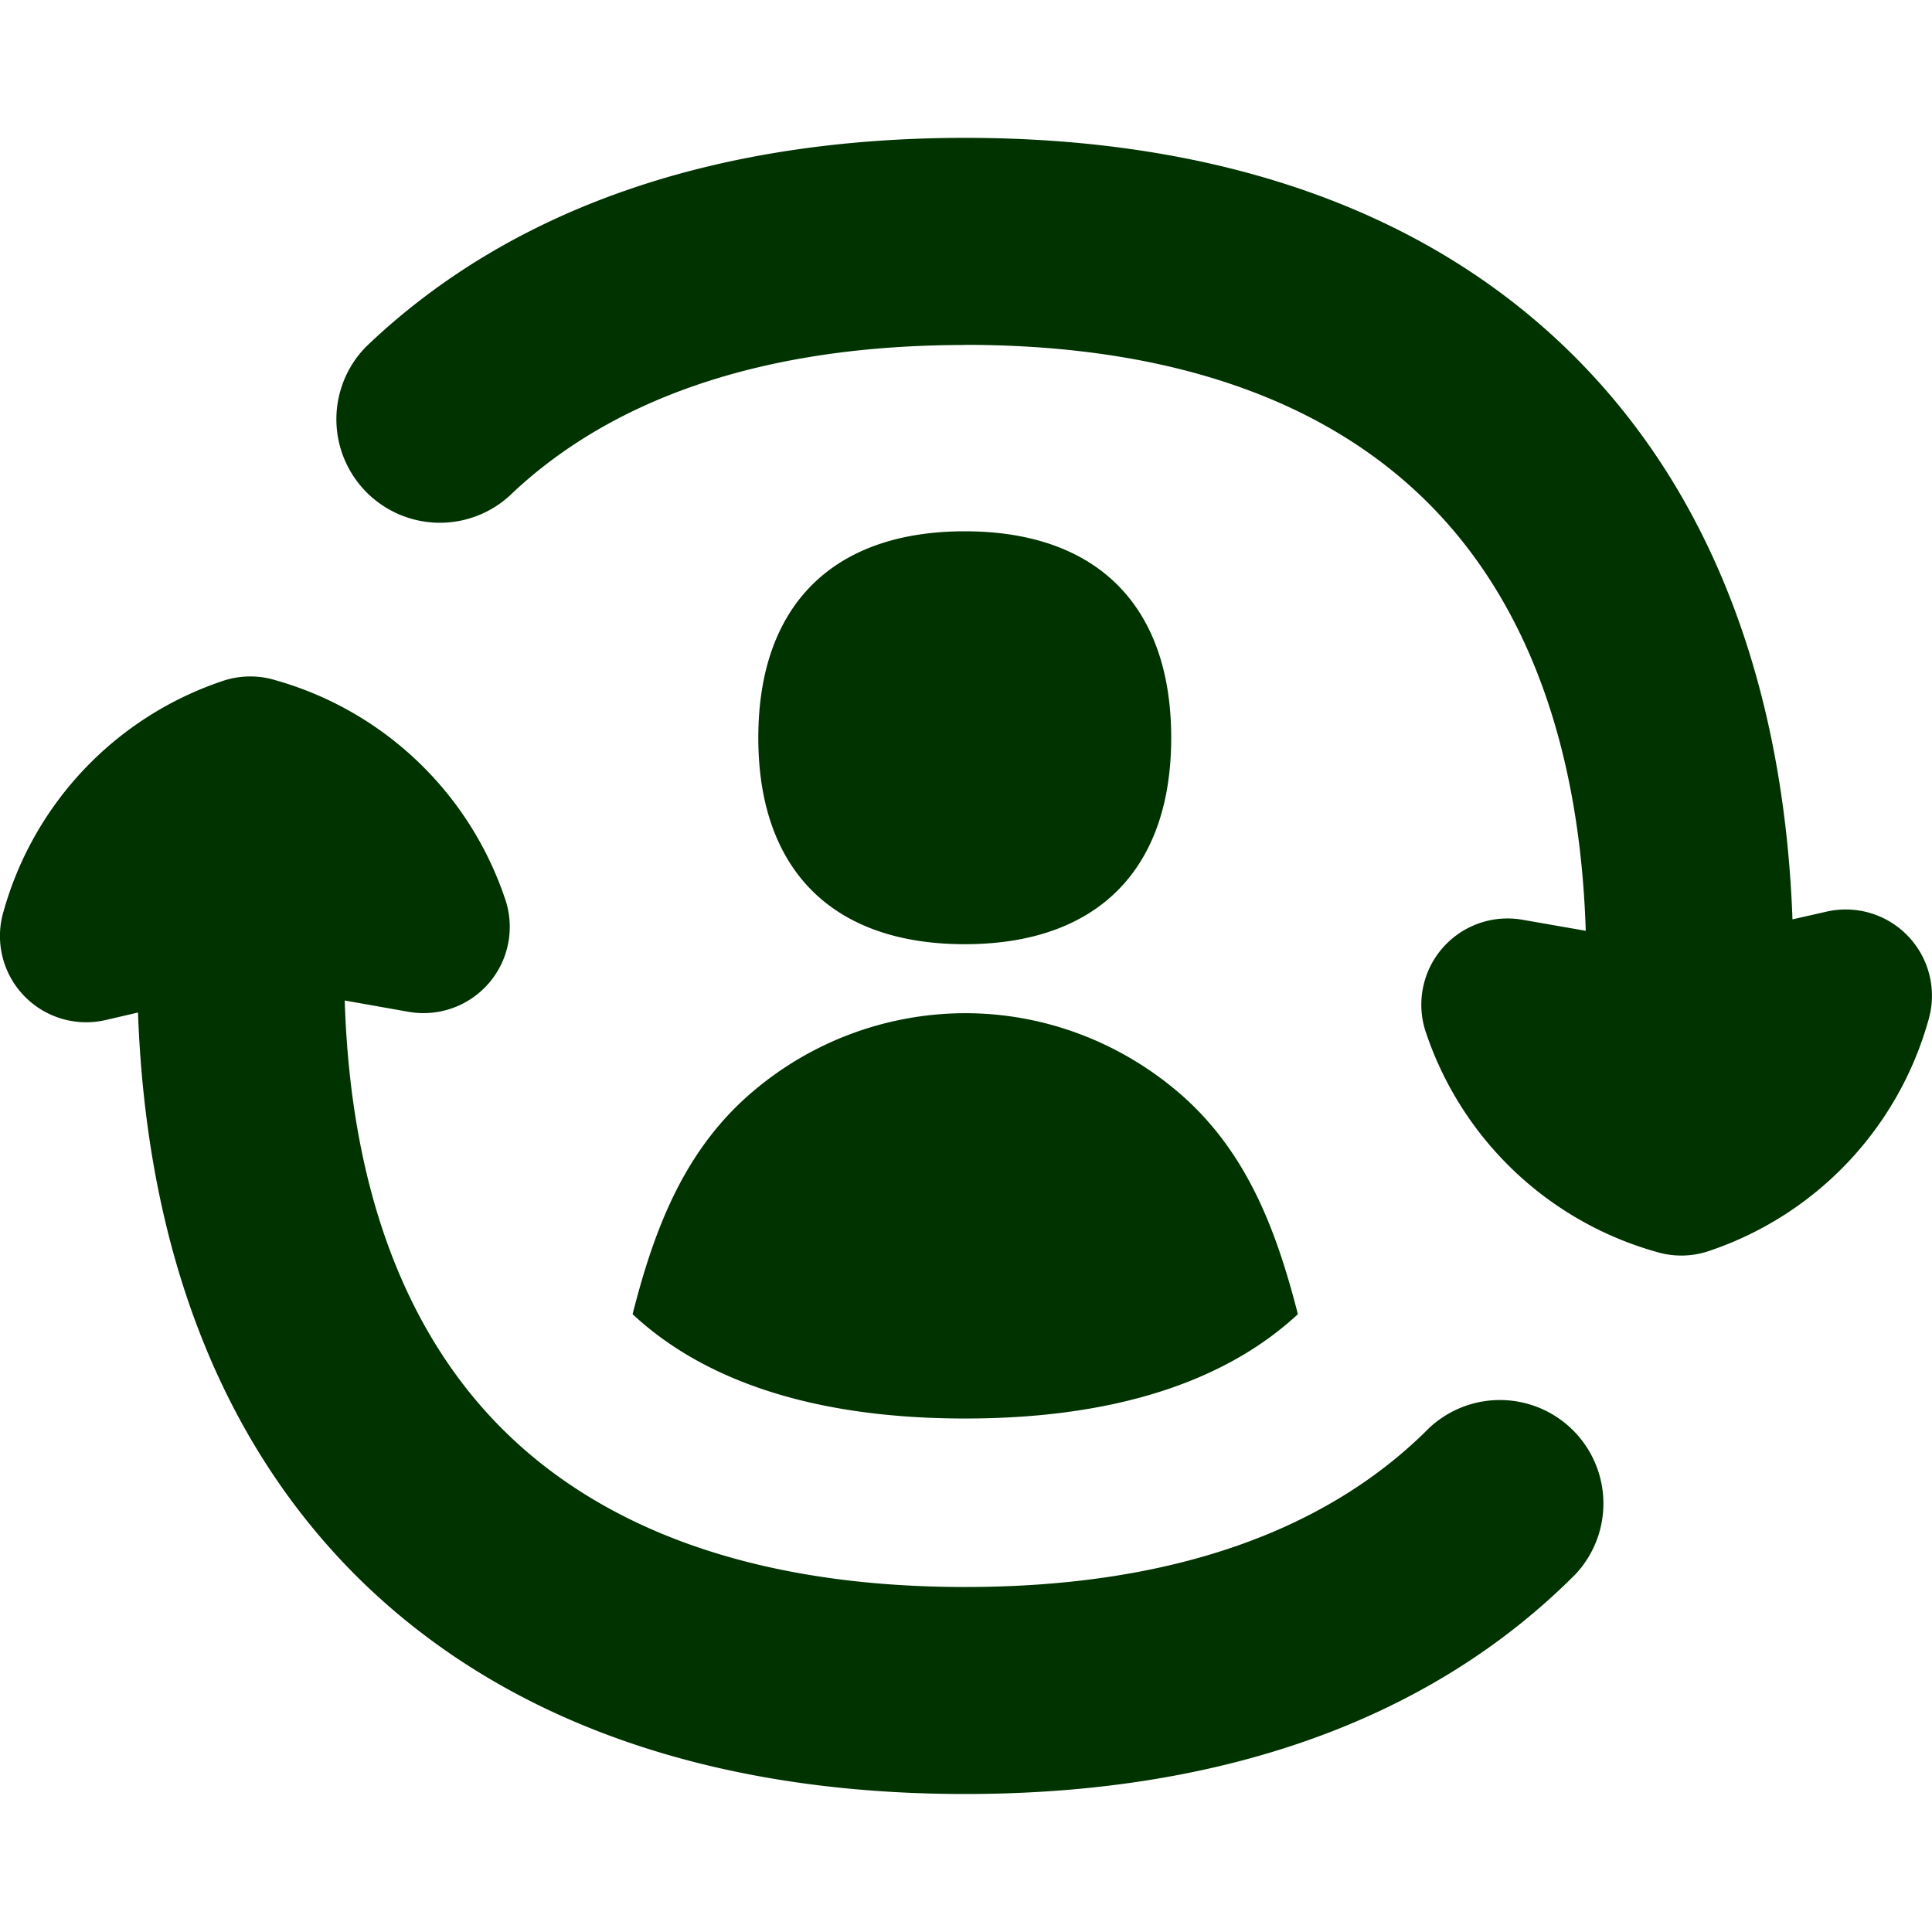 <svg xmlns="http://www.w3.org/2000/svg" fill="none" viewBox="0 0 14 14" height="14" width="14"><g id="user-sync-online-in-person"><path id="Union" fill="#003300" fill-rule="evenodd" d="M6.994 2.5c-1.506 0 -2.59 0.411 -3.303 1.094a0.75 0.75 0 0 1 -1.037 -1.083C3.722 1.489 5.219 0.999 6.994 0.999c1.818 0 3.345 0.514 4.416 1.585 1.004 1.004 1.518 2.409 1.579 4.078l0.247 -0.056a0.625 0.625 0 0 1 0.737 0.79 2.466 2.466 0 0 1 -1.577 1.665 0.625 0.625 0 0 1 -0.395 0.01 2.466 2.466 0 0 1 -1.664 -1.577 0.625 0.625 0 0 1 0.696 -0.829l0.458 0.08c-0.045 -1.409 -0.467 -2.426 -1.142 -3.1 -0.714 -0.714 -1.813 -1.146 -3.355 -1.146ZM2.498 7.25l0.463 0.082a0.625 0.625 0 0 0 0.695 -0.83 2.46 2.46 0 0 0 -1.66 -1.573 0.625 0.625 0 0 0 -0.395 0.01A2.46 2.46 0 0 0 0.027 6.6a0.625 0.625 0 0 0 0.737 0.792L1 7.337c0.06 1.67 0.574 3.074 1.578 4.079C3.65 12.486 5.176 13 6.994 13c1.824 0 3.354 -0.517 4.425 -1.595a0.75 0.75 0 0 0 -1.063 -1.057c-0.714 0.718 -1.815 1.152 -3.362 1.152 -1.542 0 -2.64 -0.432 -3.355 -1.146 -0.675 -0.675 -1.097 -1.693 -1.141 -3.105Zm4.493 -0.408c0.958 0 1.496 -0.538 1.496 -1.496 0 -0.957 -0.538 -1.496 -1.496 -1.496s-1.496 0.539 -1.496 1.496c0 0.958 0.538 1.496 1.496 1.496Zm1.536 1.063c0.504 0.424 0.721 1.005 0.878 1.618 -0.477 0.443 -1.24 0.756 -2.411 0.756s-1.934 -0.312 -2.41 -0.756c0.156 -0.613 0.373 -1.194 0.877 -1.618a2.381 2.381 0 0 1 1.533 -0.563c0.559 0 1.1 0.199 1.533 0.563Z" clip-rule="evenodd" stroke-width="1"></path></g></svg>
